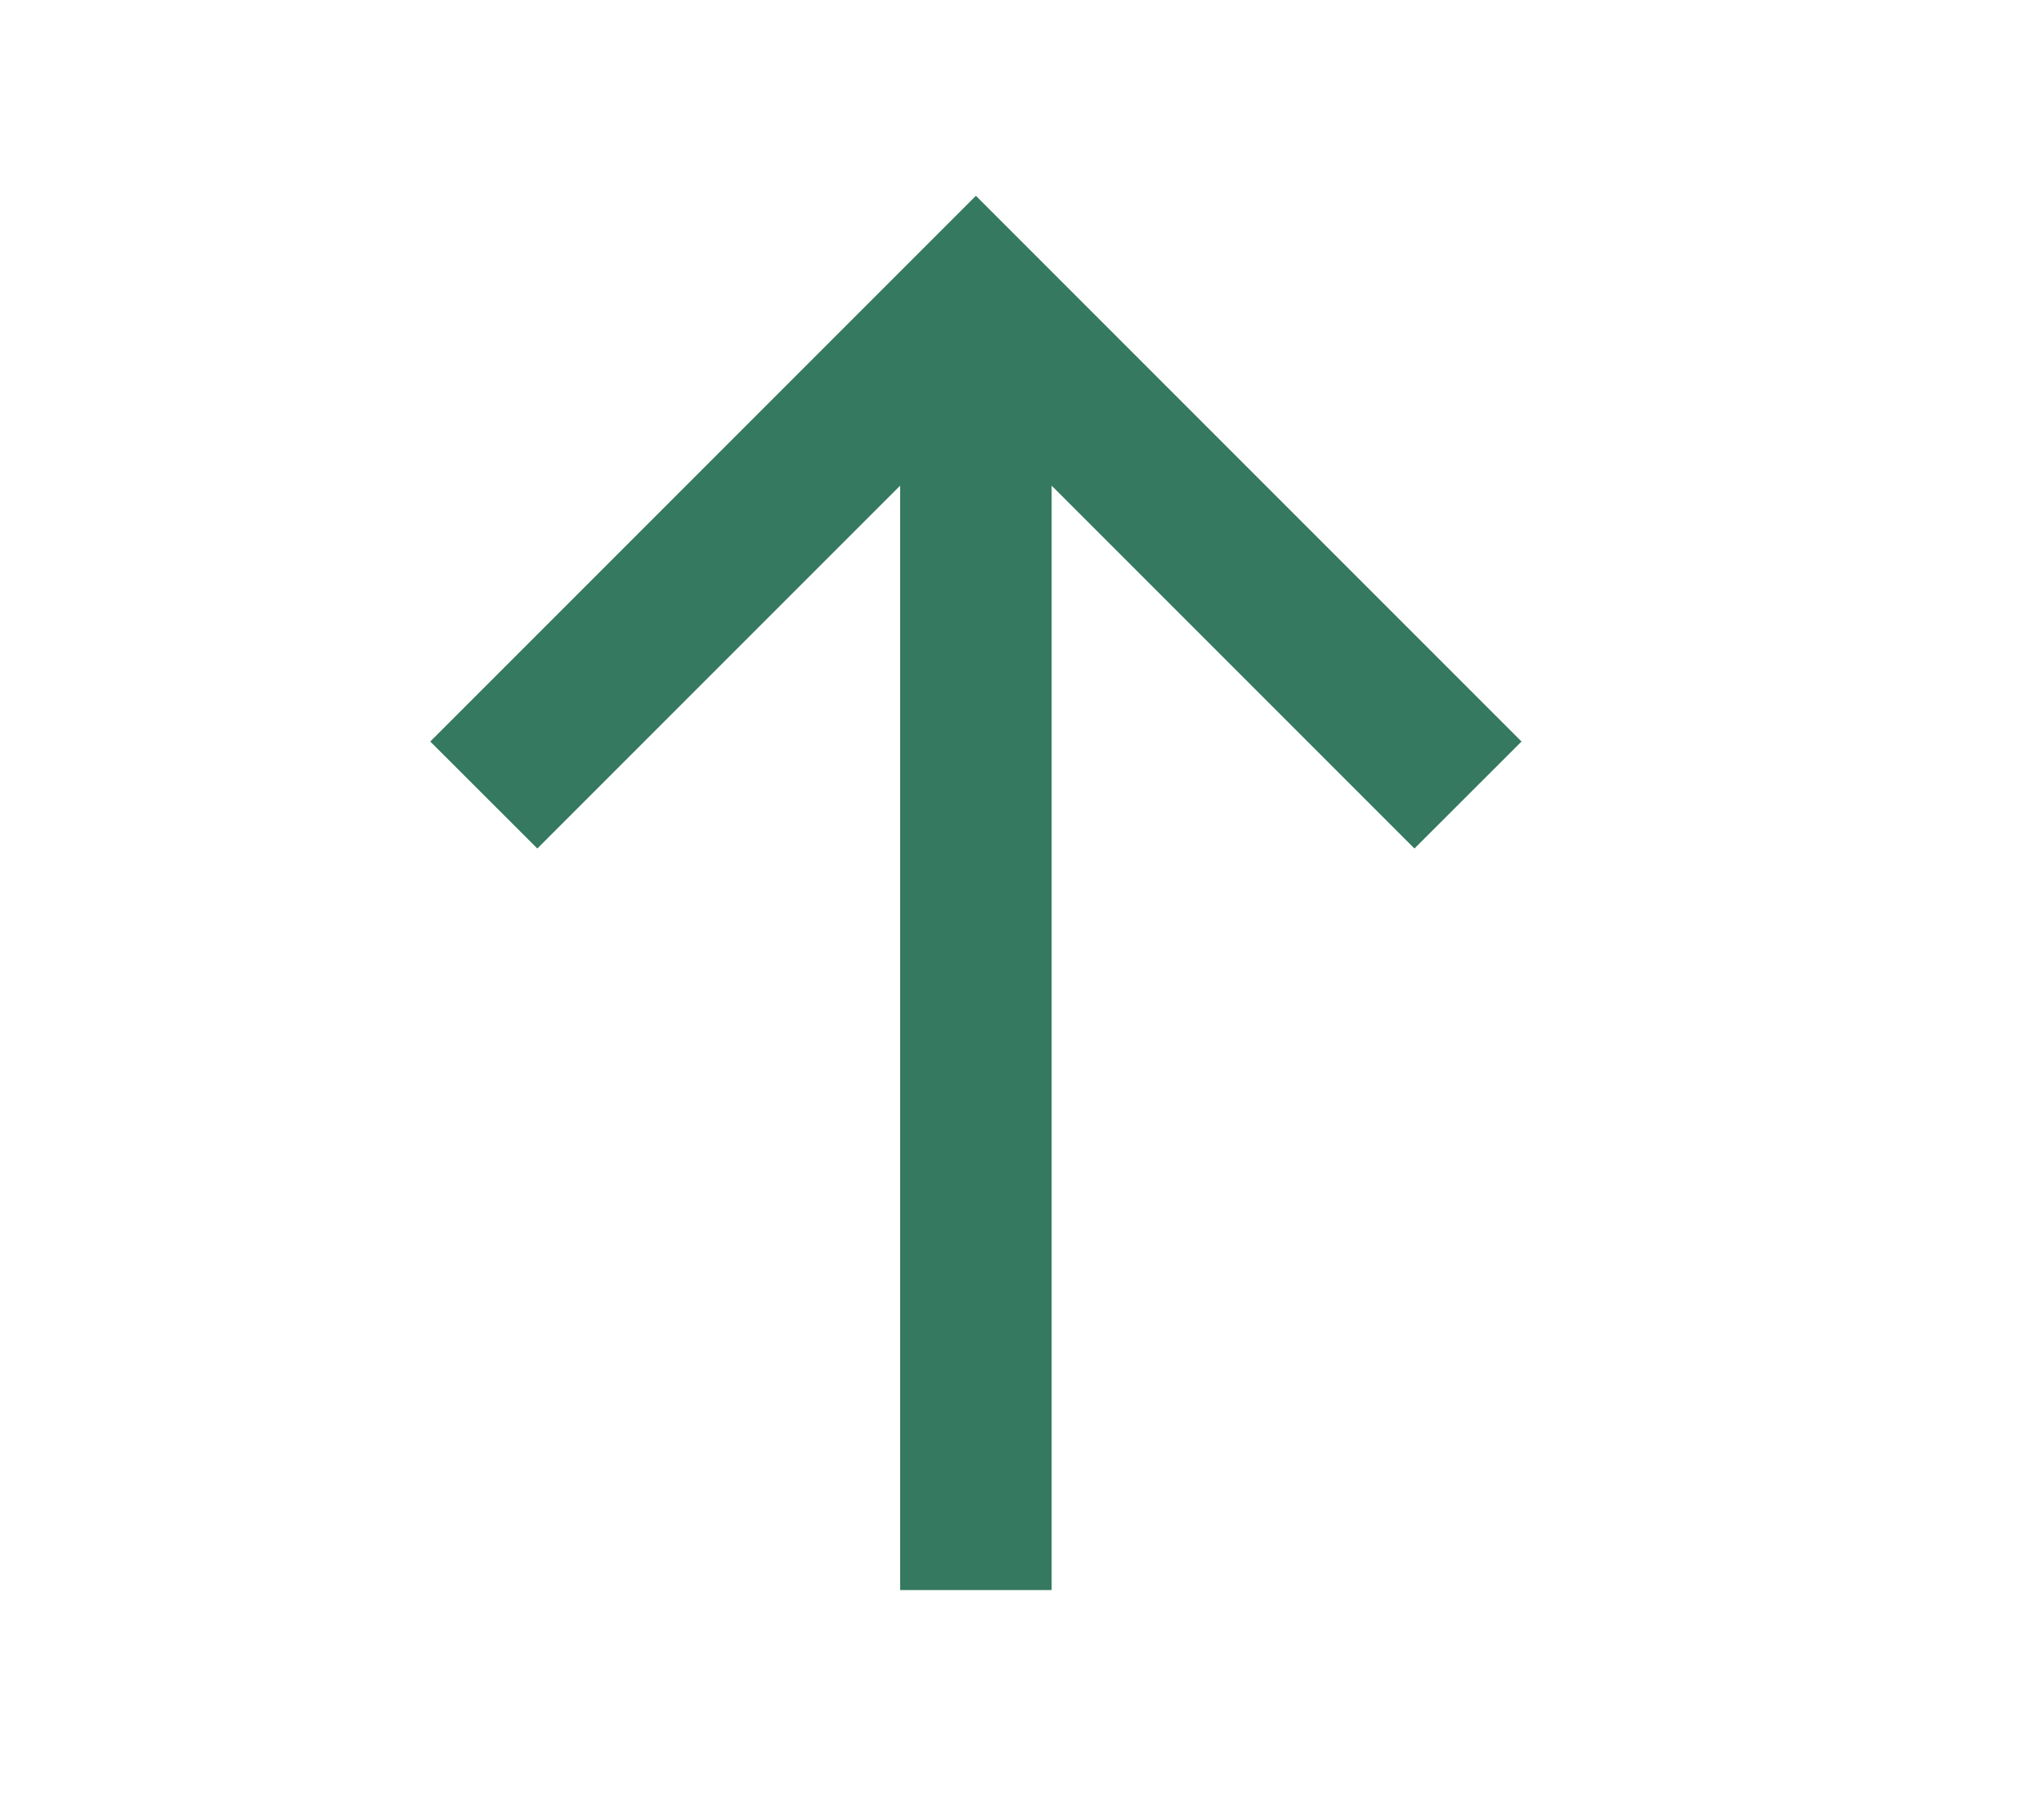 <svg width="18" height="16" viewBox="0 0 18 16" fill="none" xmlns="http://www.w3.org/2000/svg">
<mask id="mask0_121_372" style="mask-type:luminance" maskUnits="userSpaceOnUse" x="0" y="0" width="18" height="16">
<path d="M0.094 0L0.094 16L17.094 16L17.094 -7.43094e-07L0.094 0Z" fill="white"/>
</mask>
<g mask="url(#mask0_121_372)">
<path fill-rule="evenodd" clip-rule="evenodd" d="M13.399 6.529L8.594 1.724L3.789 6.529L4.732 7.471L7.927 4.276L7.927 14L9.261 14L9.261 4.276L12.456 7.471L13.399 6.529Z" fill="#357960"/>
</g>
</svg>
